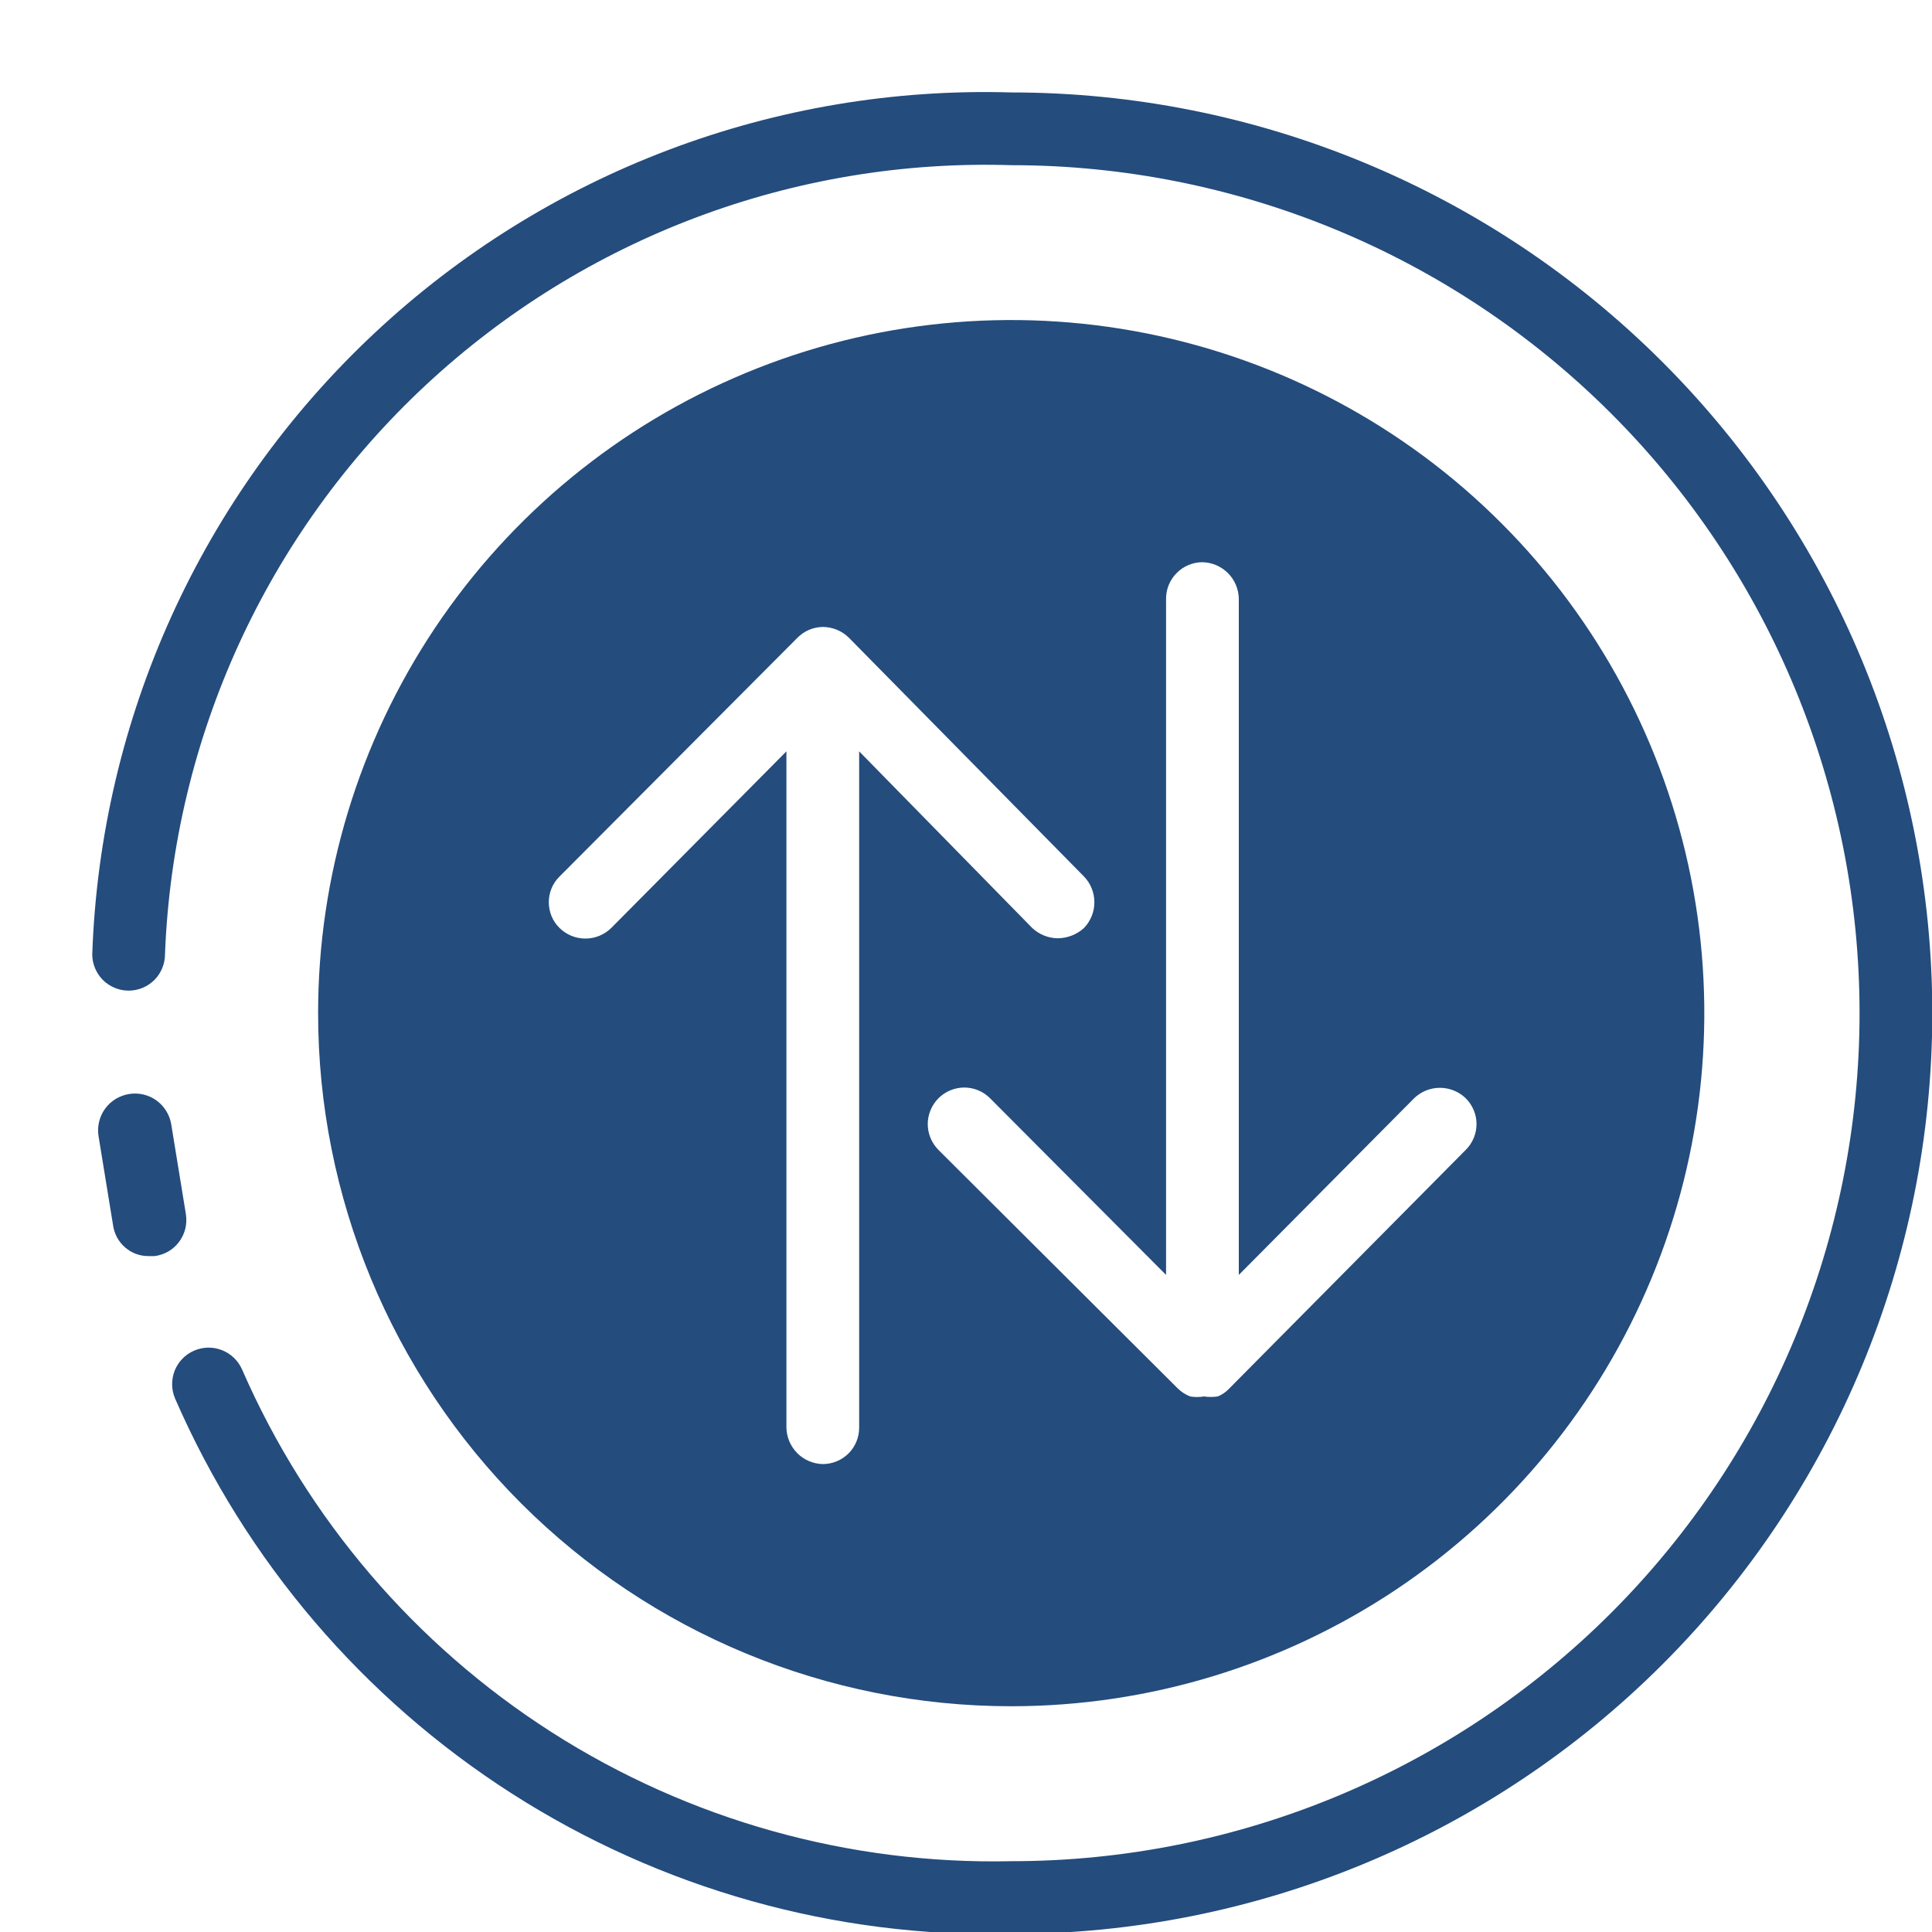 <svg width="20" height="20" viewBox="0 0 20 20" fill="none" xmlns="http://www.w3.org/2000/svg">
<g clip-path="url(#clip0_13396_25858)">
<path d="M10.468 17.663C11.887 17.663 13.274 17.242 14.454 16.454C15.634 15.665 16.553 14.545 17.096 13.234C17.64 11.923 17.782 10.48 17.505 9.088C17.228 7.697 16.545 6.418 15.541 5.415C14.538 4.411 13.259 3.728 11.868 3.451C10.476 3.174 9.033 3.316 7.722 3.86C6.411 4.403 5.291 5.322 4.502 6.502C3.714 7.682 3.293 9.069 3.293 10.488C3.293 12.391 4.049 14.216 5.394 15.562C6.74 16.907 8.565 17.663 10.468 17.663ZM12.071 6.197C12.071 6.097 12.111 6.001 12.182 5.931C12.252 5.86 12.348 5.82 12.448 5.82C12.547 5.822 12.642 5.863 12.712 5.933C12.782 6.003 12.822 6.098 12.824 6.197V13.198L14.639 11.369C14.71 11.3 14.806 11.261 14.906 11.261C15.006 11.261 15.102 11.3 15.173 11.369C15.209 11.404 15.236 11.446 15.256 11.492C15.275 11.537 15.285 11.587 15.285 11.636C15.285 11.686 15.275 11.735 15.256 11.781C15.236 11.827 15.209 11.869 15.173 11.904L12.726 14.373C12.693 14.409 12.652 14.437 12.606 14.456C12.559 14.463 12.51 14.463 12.463 14.456C12.416 14.464 12.367 14.464 12.32 14.456C12.272 14.437 12.229 14.409 12.192 14.373L9.715 11.904C9.68 11.868 9.652 11.827 9.633 11.781C9.614 11.735 9.604 11.686 9.604 11.636C9.604 11.587 9.614 11.538 9.633 11.492C9.652 11.446 9.68 11.404 9.715 11.369C9.75 11.334 9.792 11.306 9.838 11.287C9.883 11.268 9.933 11.258 9.982 11.258C10.032 11.258 10.081 11.268 10.127 11.287C10.173 11.306 10.214 11.334 10.249 11.369L12.071 13.198V6.197ZM5.793 9.073L8.254 6.603C8.289 6.568 8.329 6.54 8.375 6.52C8.42 6.501 8.469 6.491 8.518 6.49C8.62 6.491 8.717 6.531 8.789 6.603L11.221 9.073C11.29 9.144 11.329 9.24 11.329 9.34C11.329 9.44 11.29 9.536 11.221 9.607C11.146 9.675 11.05 9.712 10.95 9.713C10.852 9.712 10.758 9.674 10.686 9.607L8.894 7.778V14.78C8.894 14.879 8.855 14.975 8.784 15.046C8.713 15.116 8.618 15.156 8.518 15.156C8.419 15.154 8.324 15.114 8.254 15.044C8.184 14.973 8.143 14.879 8.141 14.78V7.778L6.327 9.607C6.255 9.677 6.16 9.716 6.06 9.716C5.96 9.716 5.864 9.677 5.793 9.607C5.757 9.572 5.729 9.531 5.71 9.485C5.691 9.439 5.681 9.39 5.681 9.34C5.681 9.29 5.691 9.241 5.71 9.195C5.729 9.149 5.757 9.108 5.793 9.073Z" fill="#244C7D"/>
<path d="M10.471 0.957C8.028 0.884 5.655 1.781 3.872 3.453C2.088 5.125 1.04 7.435 0.955 9.879C0.955 9.978 0.995 10.074 1.065 10.145C1.136 10.215 1.232 10.255 1.332 10.255C1.431 10.255 1.527 10.215 1.598 10.145C1.668 10.074 1.708 9.978 1.708 9.879C1.794 7.636 2.764 5.518 4.406 3.988C6.048 2.458 8.228 1.639 10.471 1.71C12.8 1.71 15.032 2.635 16.679 4.281C18.325 5.927 19.25 8.16 19.25 10.488C19.25 12.817 18.325 15.049 16.679 16.696C15.032 18.342 12.8 19.267 10.471 19.267C8.789 19.304 7.133 18.84 5.714 17.934C4.296 17.028 3.179 15.72 2.506 14.177C2.466 14.086 2.391 14.013 2.298 13.977C2.205 13.94 2.101 13.942 2.009 13.982C1.917 14.022 1.845 14.096 1.808 14.19C1.772 14.283 1.773 14.387 1.813 14.479C2.544 16.157 3.757 17.58 5.299 18.567C6.841 19.554 8.641 20.06 10.471 20.02C12.999 20.02 15.424 19.015 17.211 17.228C18.998 15.441 20.003 13.016 20.003 10.488C20.003 7.96 18.998 5.536 17.211 3.749C15.424 1.961 12.999 0.957 10.471 0.957Z" fill="#244C7D"/>
<path d="M1.924 12.567L1.773 11.641C1.757 11.541 1.702 11.452 1.62 11.392C1.538 11.333 1.436 11.309 1.337 11.325C1.237 11.341 1.147 11.396 1.088 11.477C1.029 11.559 1.004 11.661 1.02 11.761L1.171 12.687C1.184 12.775 1.228 12.856 1.296 12.914C1.364 12.973 1.45 13.004 1.54 13.003H1.6C1.65 12.997 1.699 12.98 1.743 12.955C1.787 12.929 1.825 12.895 1.855 12.854C1.885 12.813 1.907 12.767 1.919 12.717C1.93 12.668 1.932 12.617 1.924 12.567Z" fill="#244C7D"/>
</g>
<defs>
<clipPath id="clip0_13396_25858">
<rect width="20" height="20" fill="white"/>
</clipPath>
</defs>
</svg>
